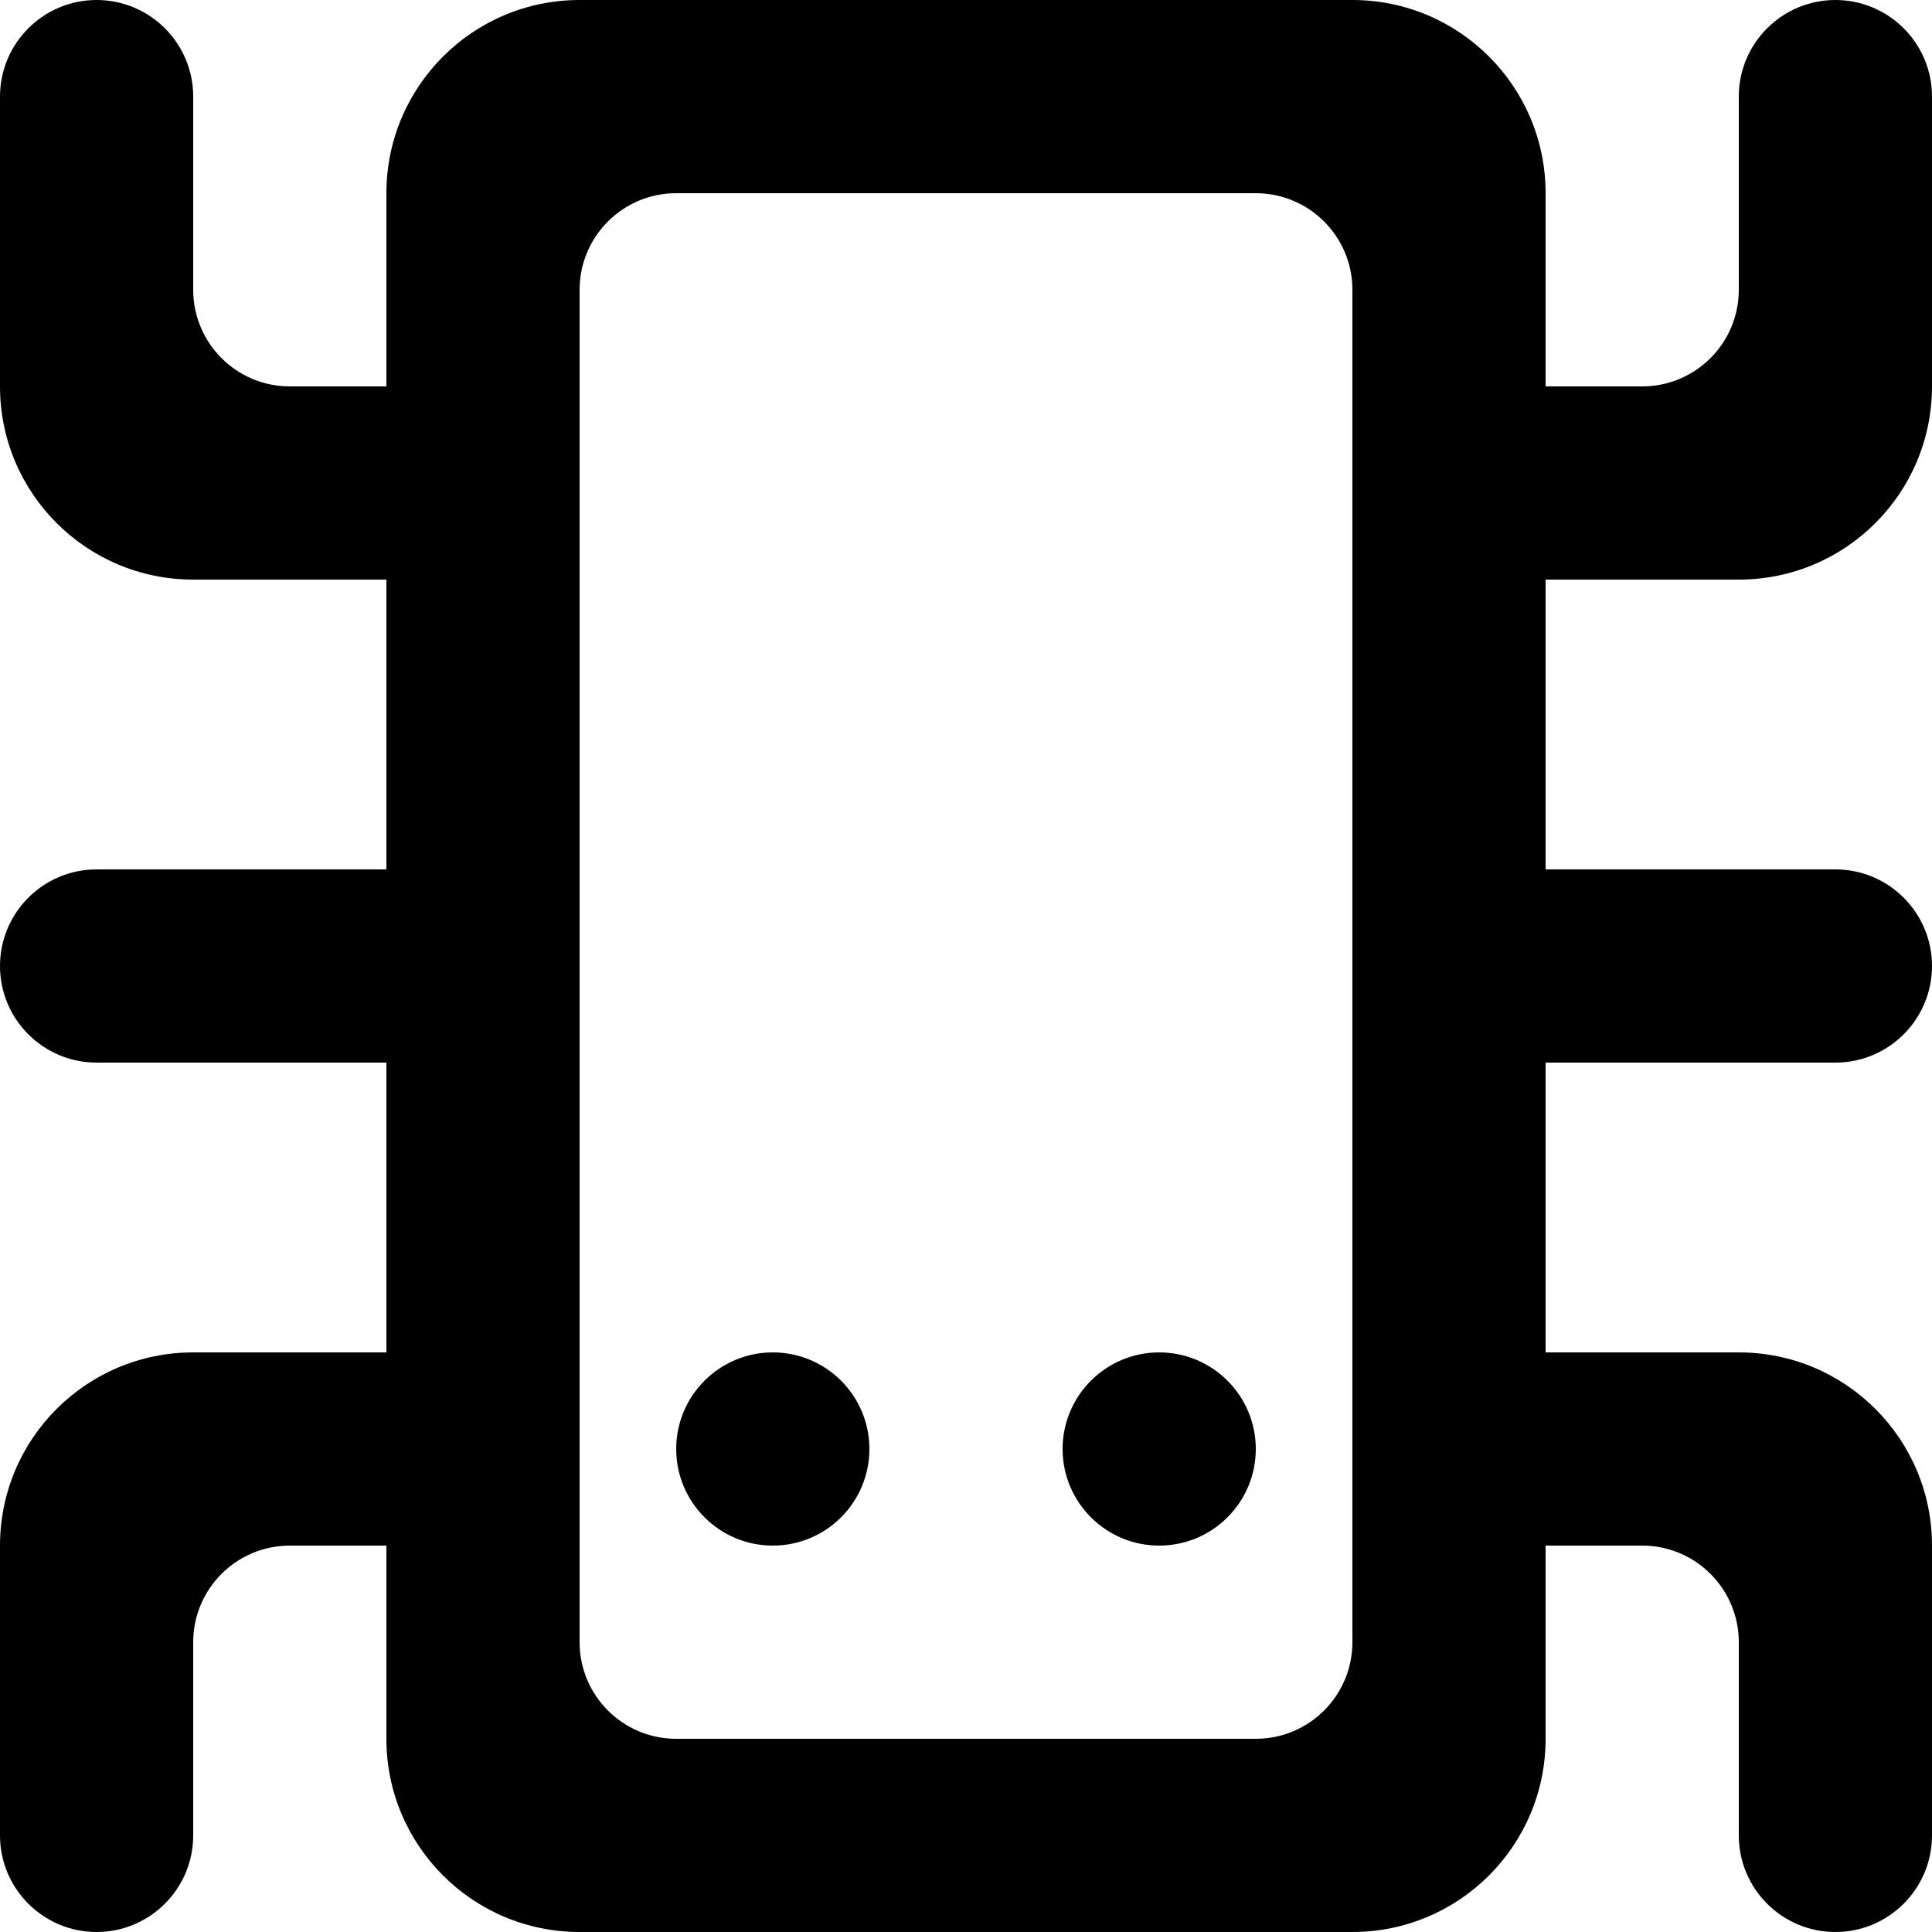 <?xml version="1.0" encoding="UTF-8" standalone="no"?>
<!-- Uploaded to: SVG Repo, www.svgrepo.com, Generator: SVG Repo Mixer Tools -->
<svg width="800px" height="800px" viewBox="0 0 20 20" version="1.1" xmlns="http://www.w3.org/2000/svg" xmlns:xlink="http://www.w3.org/1999/xlink">
    
    <title>bug_spider [#825]</title>
    <desc>Created with Sketch.</desc>
    <defs>

</defs>
    <g id="Page-1" stroke="none" stroke-width="1" fill="none" fill-rule="evenodd">
        <g id="Dribbble-Light-Preview" transform="translate(-260, -4519)" fill="#000000">
            <g id="icons" transform="translate(56, 160)">
                <path d="M218,4362 C218,4361.448 217.552,4361 217,4361 L211,4361 C210.448,4361 210,4361.448 210,4362 L210,4363 L210,4365 L210,4368 L210,4370 L210,4373 L210,4375 L210,4376 C210,4376.552 210.448,4377 211,4377 L217,4377 C217.552,4377 218,4376.552 218,4376 L218,4375 L218,4373 L218,4370 L218,4368 L218,4365 L218,4363 L218,4362 Z M220,4365 L220,4368 L223,4368 C223.552,4368 224,4368.448 224,4369 C224,4369.552 223.552,4370 223,4370 L220,4370 L220,4373 L222,4373 C223.105,4373 224,4373.895 224,4375 L224,4378 C224,4378.552 223.552,4379 223,4379 C222.448,4379 222,4378.552 222,4378 L222,4376 C222,4375.448 221.552,4375 221,4375 L220,4375 L220,4377 C220,4378.105 219.105,4379 218,4379 L210,4379 C208.895,4379 208,4378.105 208,4377 L208,4375 L207,4375 C206.448,4375 206,4375.448 206,4376 L206,4378 C206,4378.552 205.552,4379 205,4379 C204.448,4379 204,4378.552 204,4378 L204,4375 C204,4373.895 204.895,4373 206,4373 L208,4373 L208,4370 L205,4370 C204.448,4370 204,4369.552 204,4369 C204,4368.448 204.448,4368 205,4368 L208,4368 L208,4365 L206,4365 C204.895,4365 204,4364.105 204,4363 L204,4360 C204,4359.448 204.448,4359 205,4359 C205.552,4359 206,4359.448 206,4360 L206,4362 C206,4362.552 206.448,4363 207,4363 L208,4363 L208,4361 C208,4359.895 208.895,4359 210,4359 L218,4359 C219.105,4359 220,4359.895 220,4361 L220,4363 L221,4363 C221.552,4363 222,4362.552 222,4362 L222,4360 C222,4359.448 222.448,4359 223,4359 C223.552,4359 224,4359.448 224,4360 L224,4363 C224,4364.105 223.105,4365 222,4365 L220,4365 Z M216,4373 C215.448,4373 215,4373.448 215,4374 C215,4374.552 215.448,4375 216,4375 C216.552,4375 217,4374.552 217,4374 C217,4373.448 216.552,4373 216,4373 L216,4373 Z M213,4374 C213,4374.552 212.552,4375 212,4375 C211.448,4375 211,4374.552 211,4374 C211,4373.448 211.448,4373 212,4373 C212.552,4373 213,4373.448 213,4374 L213,4374 Z" id="bug_spider-[#825]">

</path>
            </g>
        </g>
    </g>
</svg>